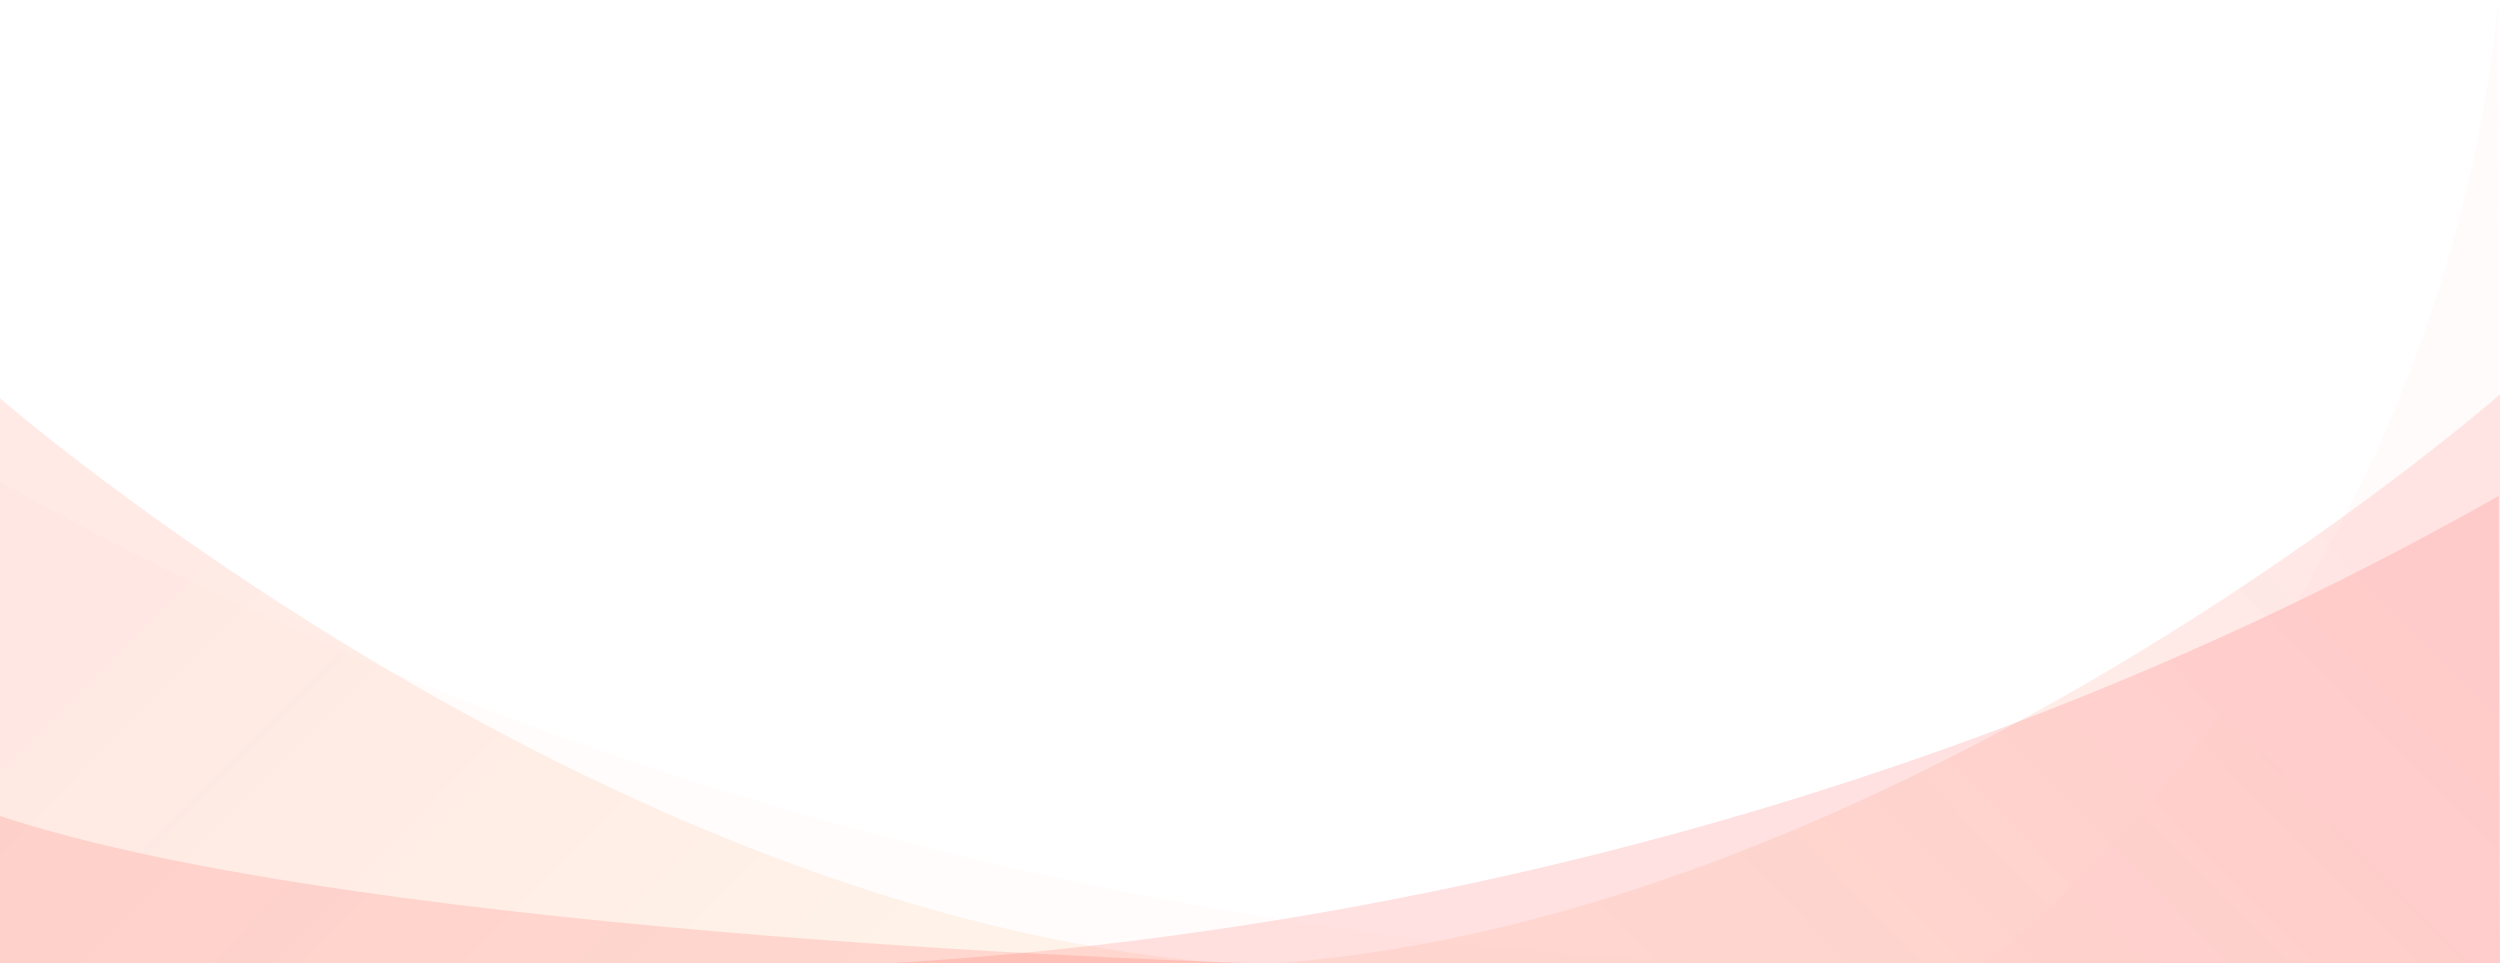 <?xml version="1.0" encoding="UTF-8"?>
<svg width="1921px" height="740px" viewBox="0 0 1921 740" version="1.1" xmlns="http://www.w3.org/2000/svg" xmlns:xlink="http://www.w3.org/1999/xlink">
    <!-- Generator: Sketch 41.2 (35397) - http://www.bohemiancoding.com/sketch -->
    <title>BG</title>
    <desc>Created with Sketch.</desc>
    <defs>
        <linearGradient x1="1.451%" y1="53.02%" x2="79.533%" y2="89.164%" id="linearGradient-1">
            <stop stop-color="#FD0F00" stop-opacity="0.578" offset="0%"></stop>
            <stop stop-color="#F96D00" stop-opacity="0.439" offset="100%"></stop>
        </linearGradient>
        <linearGradient x1="1.451%" y1="53.02%" x2="79.533%" y2="89.164%" id="linearGradient-2">
            <stop stop-color="#FD2B00" stop-opacity="0.578" offset="0%"></stop>
            <stop stop-color="#F96D00" stop-opacity="0.439" offset="100%"></stop>
        </linearGradient>
    </defs>
    <g id="Symbols" stroke="none" stroke-width="1" fill="none" fill-rule="evenodd">
        <g id="Products-BG" transform="translate(0, -281)">
            <g id="BG">
                <path d="M982,584 C982,584 1437.5,984 1921,1021 C1816,1021 982,1021 982,1021 L982,584 Z" id="Path-4-Copy-5" fill="url(#linearGradient-1)" opacity="0.171" transform="translate(1451.5, 802.5) scale(-1, 1) translate(-1451.5, -802.5) "></path>
                <path d="M390,662 C1155,1096 1921,1021 1921,1021 L389,1021 C389,1021 390,714 390,662 Z" id="Path-4-Copy-4" fill-opacity="0.25" fill="#F90000" opacity="0.483" transform="translate(1155, 843.974) scale(-1, 1) translate(-1155, -843.974) "></path>
                <path d="M1525,281 C1575,770 1921,1021 1921,1021 L1524,1021 C1524,1021 1525,403 1525,281 Z" id="Path-4-Copy-3" fill-opacity="0.25" fill="#FFB9B9" opacity="0.231" transform="translate(1722.5, 651) scale(-1, 1) translate(-1722.5, -651) "></path>
                <path d="M1.63064007e-15,587 C1.63064007e-15,587 456.5,984 940,1021 C856,1021 0,1021 0,1021 L1.63064007e-15,587 Z" id="Path-4-Copy-8" fill="url(#linearGradient-2)" opacity="0.171"></path>
                <path d="M-5.38782343e-14,908 C283,1002 961,1021 961,1021 L-9.09605724e-13,1021 C-9.09605724e-13,1021 -9.09605724e-13,957 -5.38782343e-14,908 Z" id="Path-4-Copy-7" fill-opacity="0.25" fill="#F90F00" opacity="0.483"></path>
                <path d="M-2.17353913e-13,651 C724.021,1059 1444,1021 1444,1021 L-2.27373675e-13,1021 C-2.27373675e-13,872.44 -1.49094279e-13,773 -2.17353913e-13,651 Z" id="Path-4-Copy-6" fill-opacity="0.25" fill="#FFC0B9" opacity="0.231"></path>
            </g>
        </g>
    </g>
</svg>
